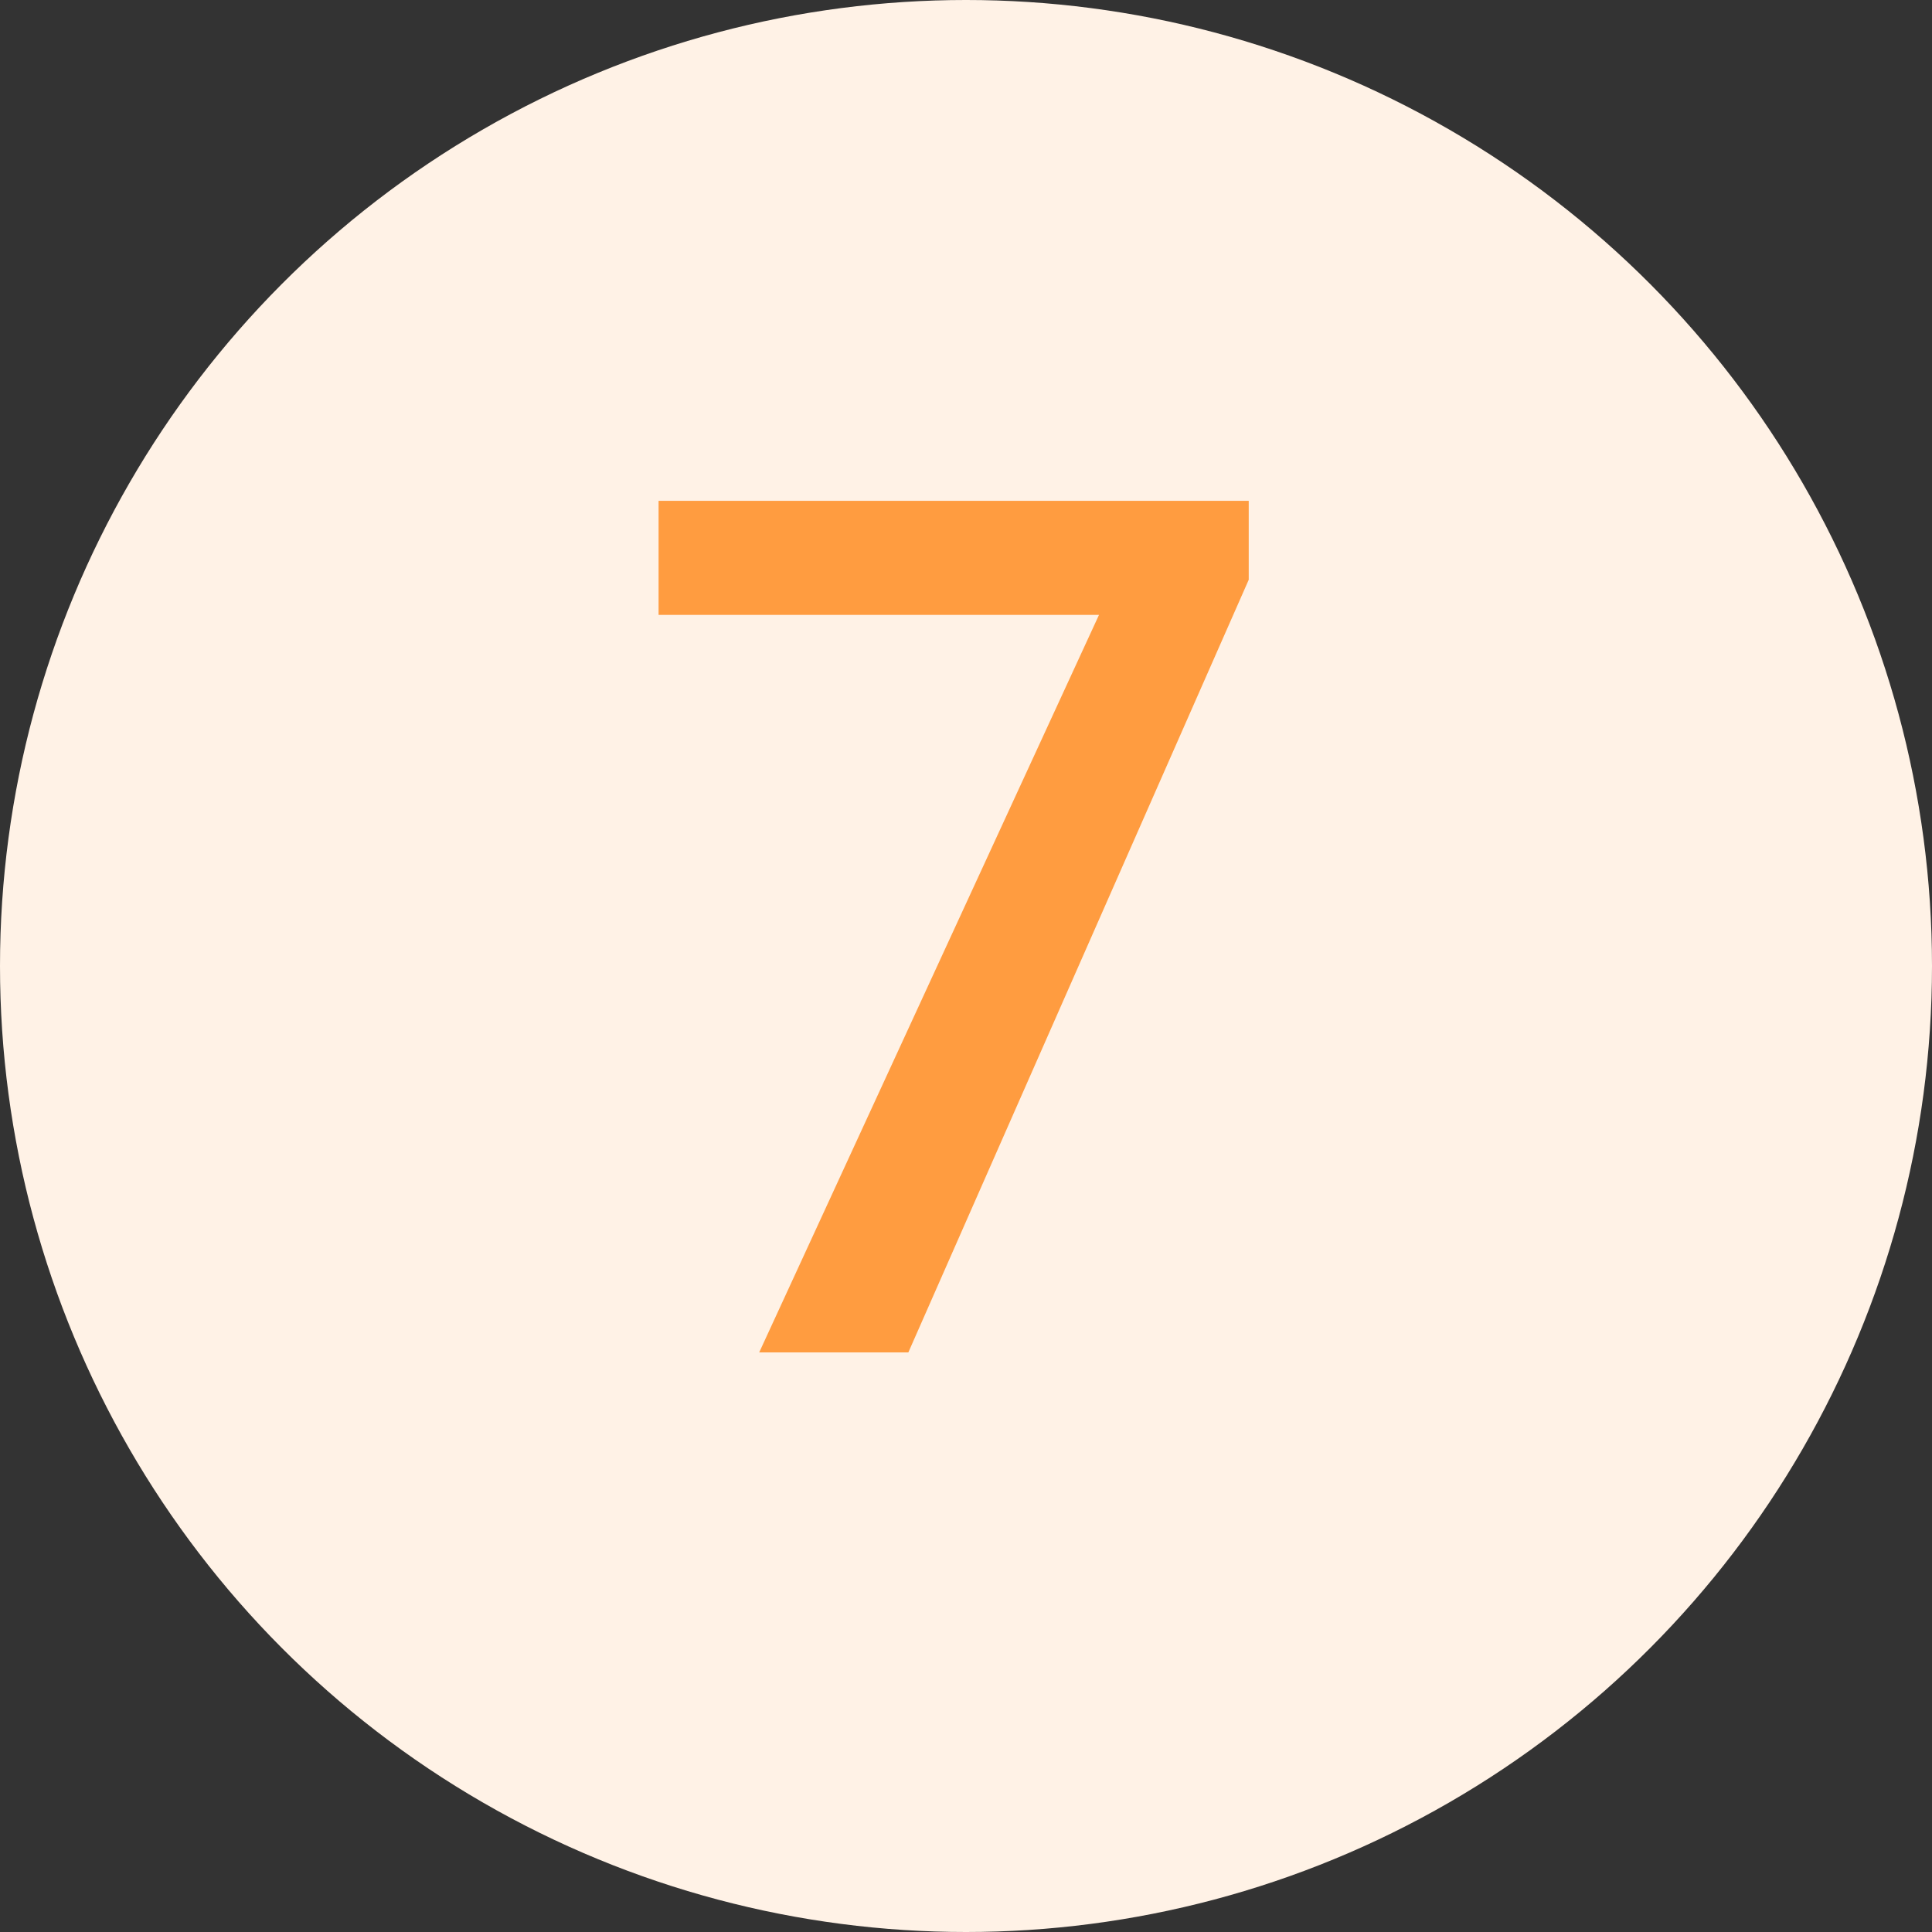 <svg width="50" height="50" viewBox="0 0 50 50" fill="none" xmlns="http://www.w3.org/2000/svg">
<rect x="0" y="0" width="50" height="50" fill="#333333" stroke="none"/>
<circle cx="25" cy="25" r="25" fill="#FFF2E6"/>
<path d="M32.317 15.004L23.508 35H19.648L28.442 15.913H17.044V12.961H32.317V15.004Z" fill="#FF9C40"/>
</svg>
